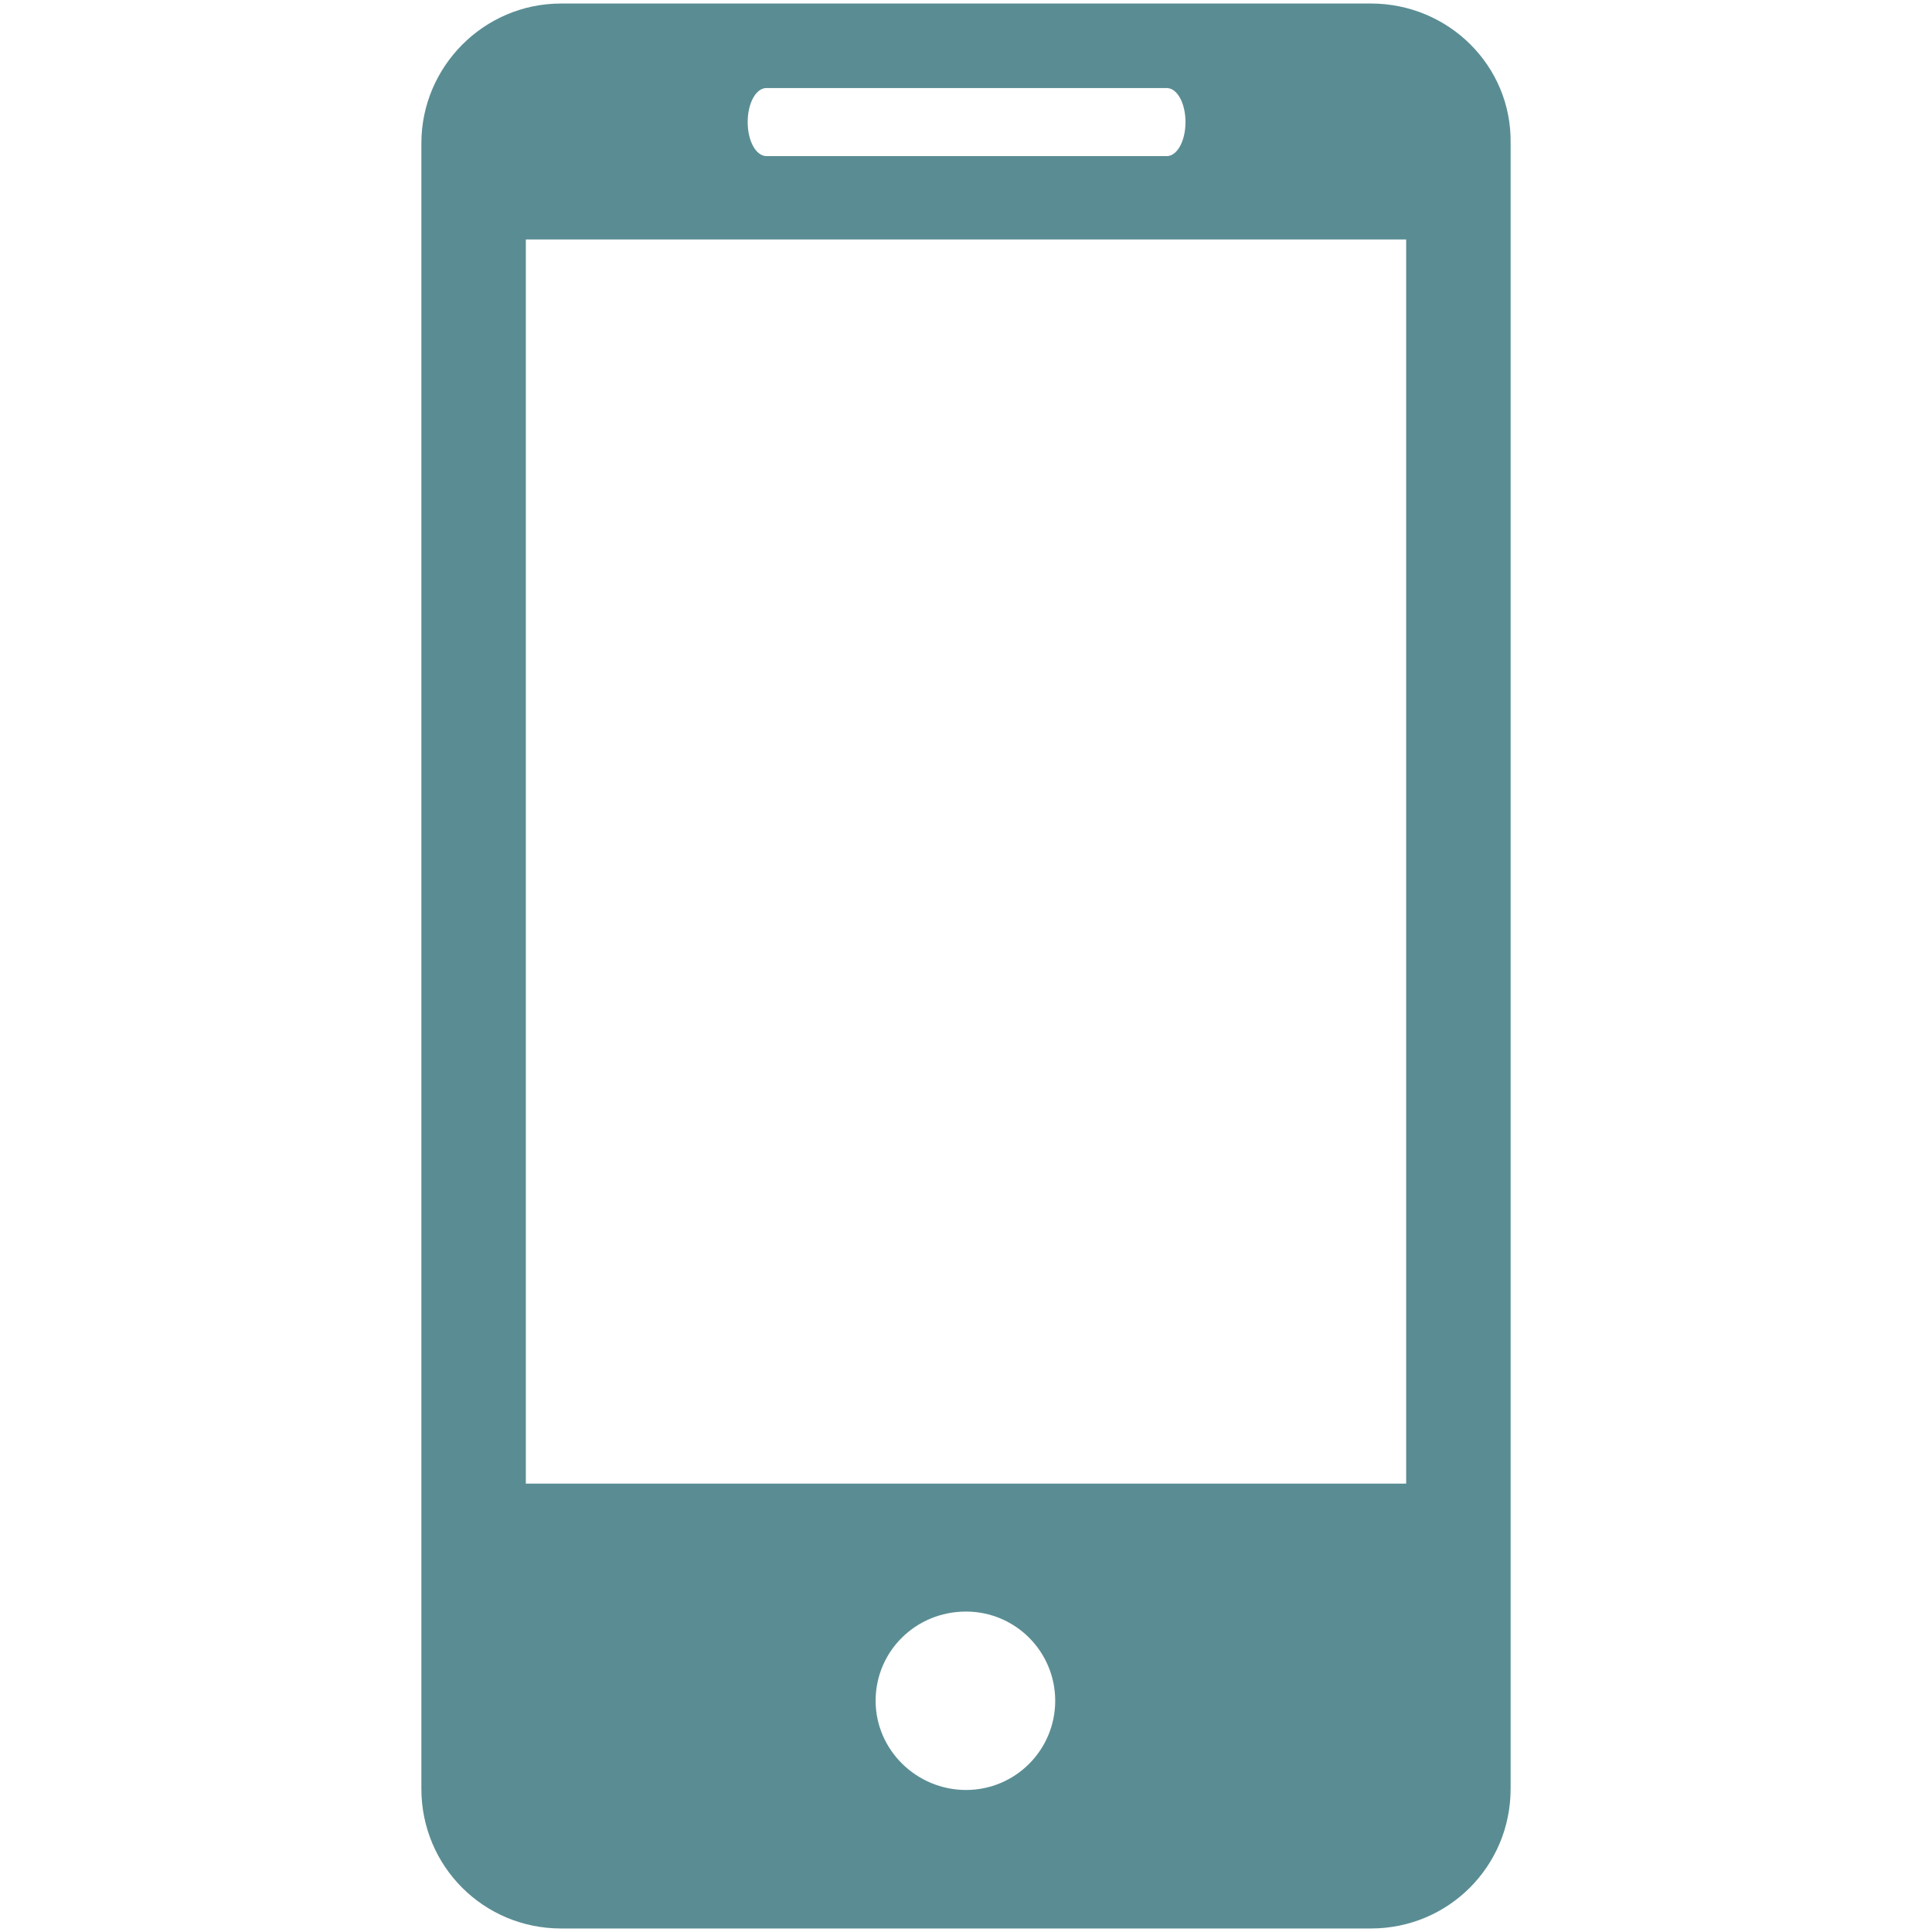<?xml version="1.0" encoding="UTF-8"?> <!-- Generator: Adobe Illustrator 22.0.0, SVG Export Plug-In . SVG Version: 6.00 Build 0) --> <svg xmlns="http://www.w3.org/2000/svg" xmlns:xlink="http://www.w3.org/1999/xlink" id="Capa_1" x="0px" y="0px" viewBox="0 0 164.6 164.6" style="enable-background:new 0 0 164.6 164.6;" xml:space="preserve"> <style type="text/css"> .st0{fill:#5A8D93;} </style> <g> <g> <path class="st0" d="M116.8,0.3h-69c-6.6,0-11.9,5.4-11.9,11.9v140.2c0,6.6,5.3,11.9,11.9,11.9h69c6.6,0,11.9-5.3,11.9-11.9V12.2 C128.8,5.6,123.4,0.3,116.8,0.3L116.8,0.3z M65.3,7.5h34.1c0.9,0,1.6,1.3,1.6,2.9c0,1.6-0.7,2.9-1.6,2.9H65.3 c-0.9,0-1.6-1.3-1.6-2.9C63.7,8.8,64.4,7.5,65.3,7.5L65.3,7.5z M82.3,152.5c-4.2,0-7.7-3.4-7.7-7.6c0-4.2,3.4-7.6,7.7-7.6 c4.2,0,7.6,3.4,7.6,7.6C89.9,149.1,86.5,152.5,82.3,152.5L82.3,152.5z M119.8,126.4h-75v-106h75V126.4z M119.8,126.4"></path> </g> </g> </svg> 